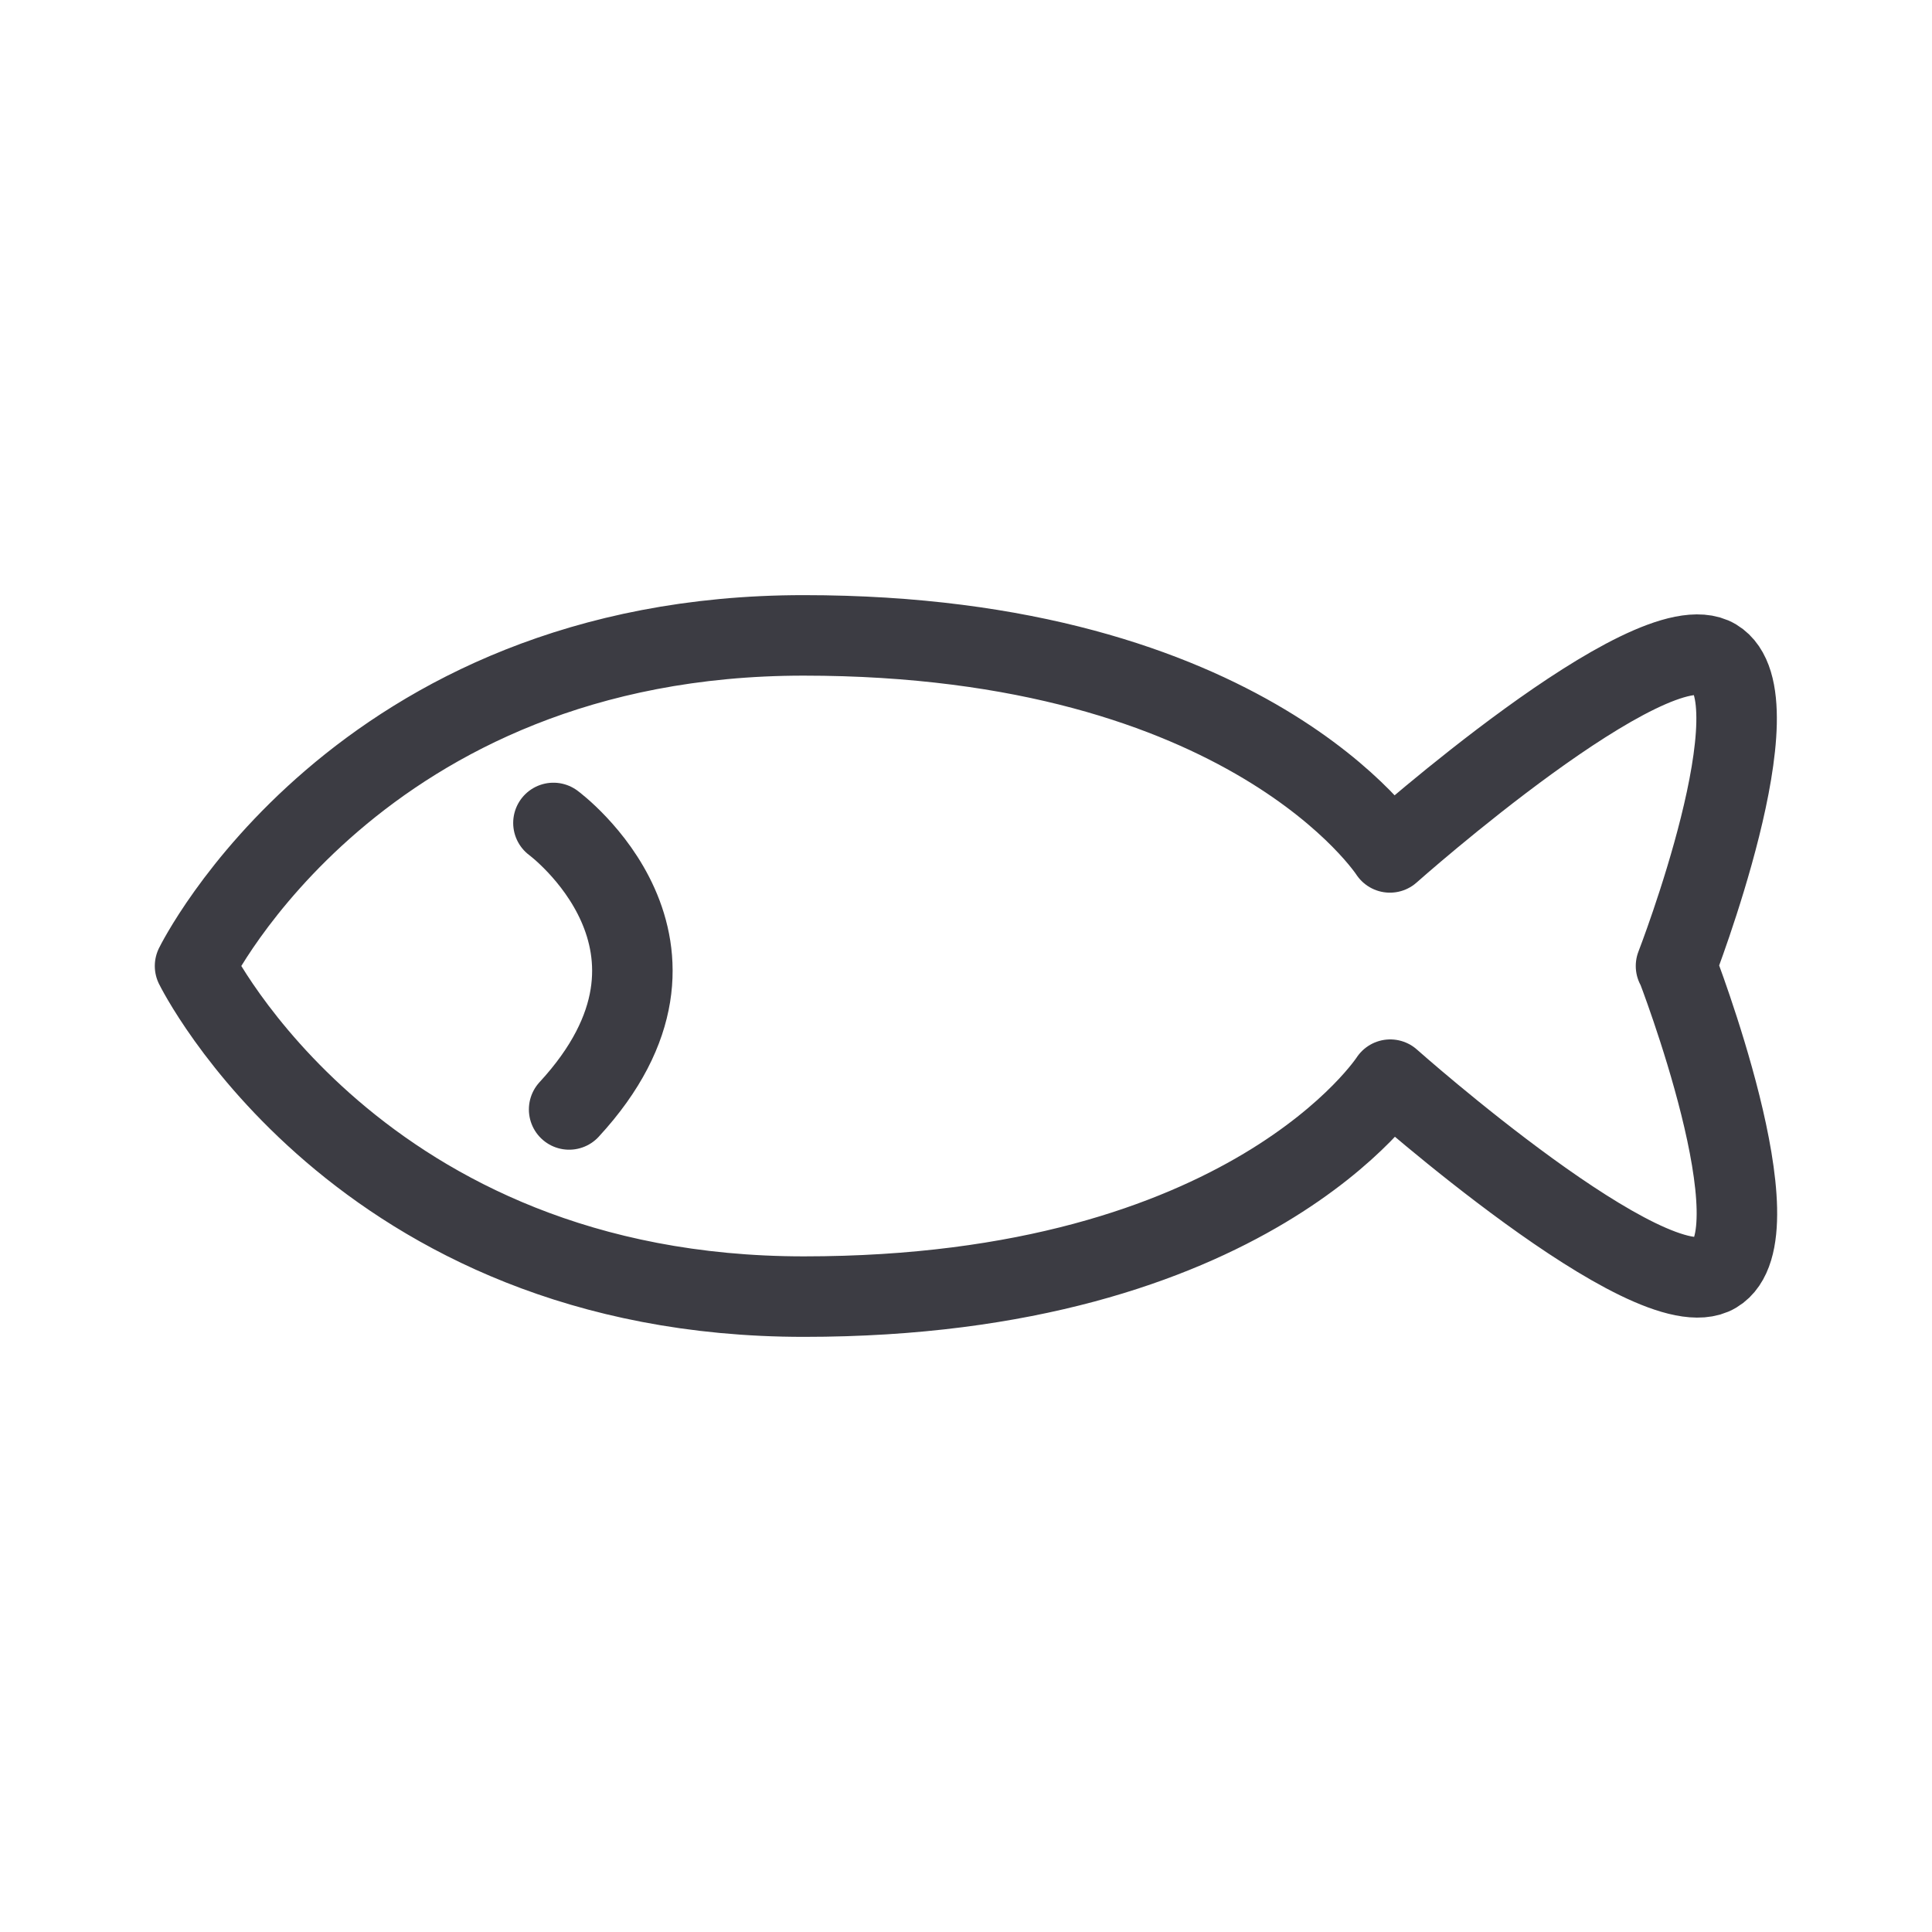 <svg width="24" height="24" fill="none" xmlns="http://www.w3.org/2000/svg"><path d="M20.82 12s1.293-3.333.49-3.814c-.804-.48-4.044 2.403-4.044 2.403s-1.74-2.696-7.283-2.696C4.438 7.893 2.423 12 2.423 12s2.02 4.107 7.564 4.107c5.544 0 7.283-2.695 7.283-2.695s3.24 2.882 4.043 2.402c.804-.48-.488-3.814-.488-3.814h-.005Z" stroke="#3C3C43" stroke-linecap="round" stroke-linejoin="round"/><path d="M6.875 10.223s2.07 1.526.195 3.559" stroke="#3C3C43" stroke-linecap="round" stroke-linejoin="round"/></svg>